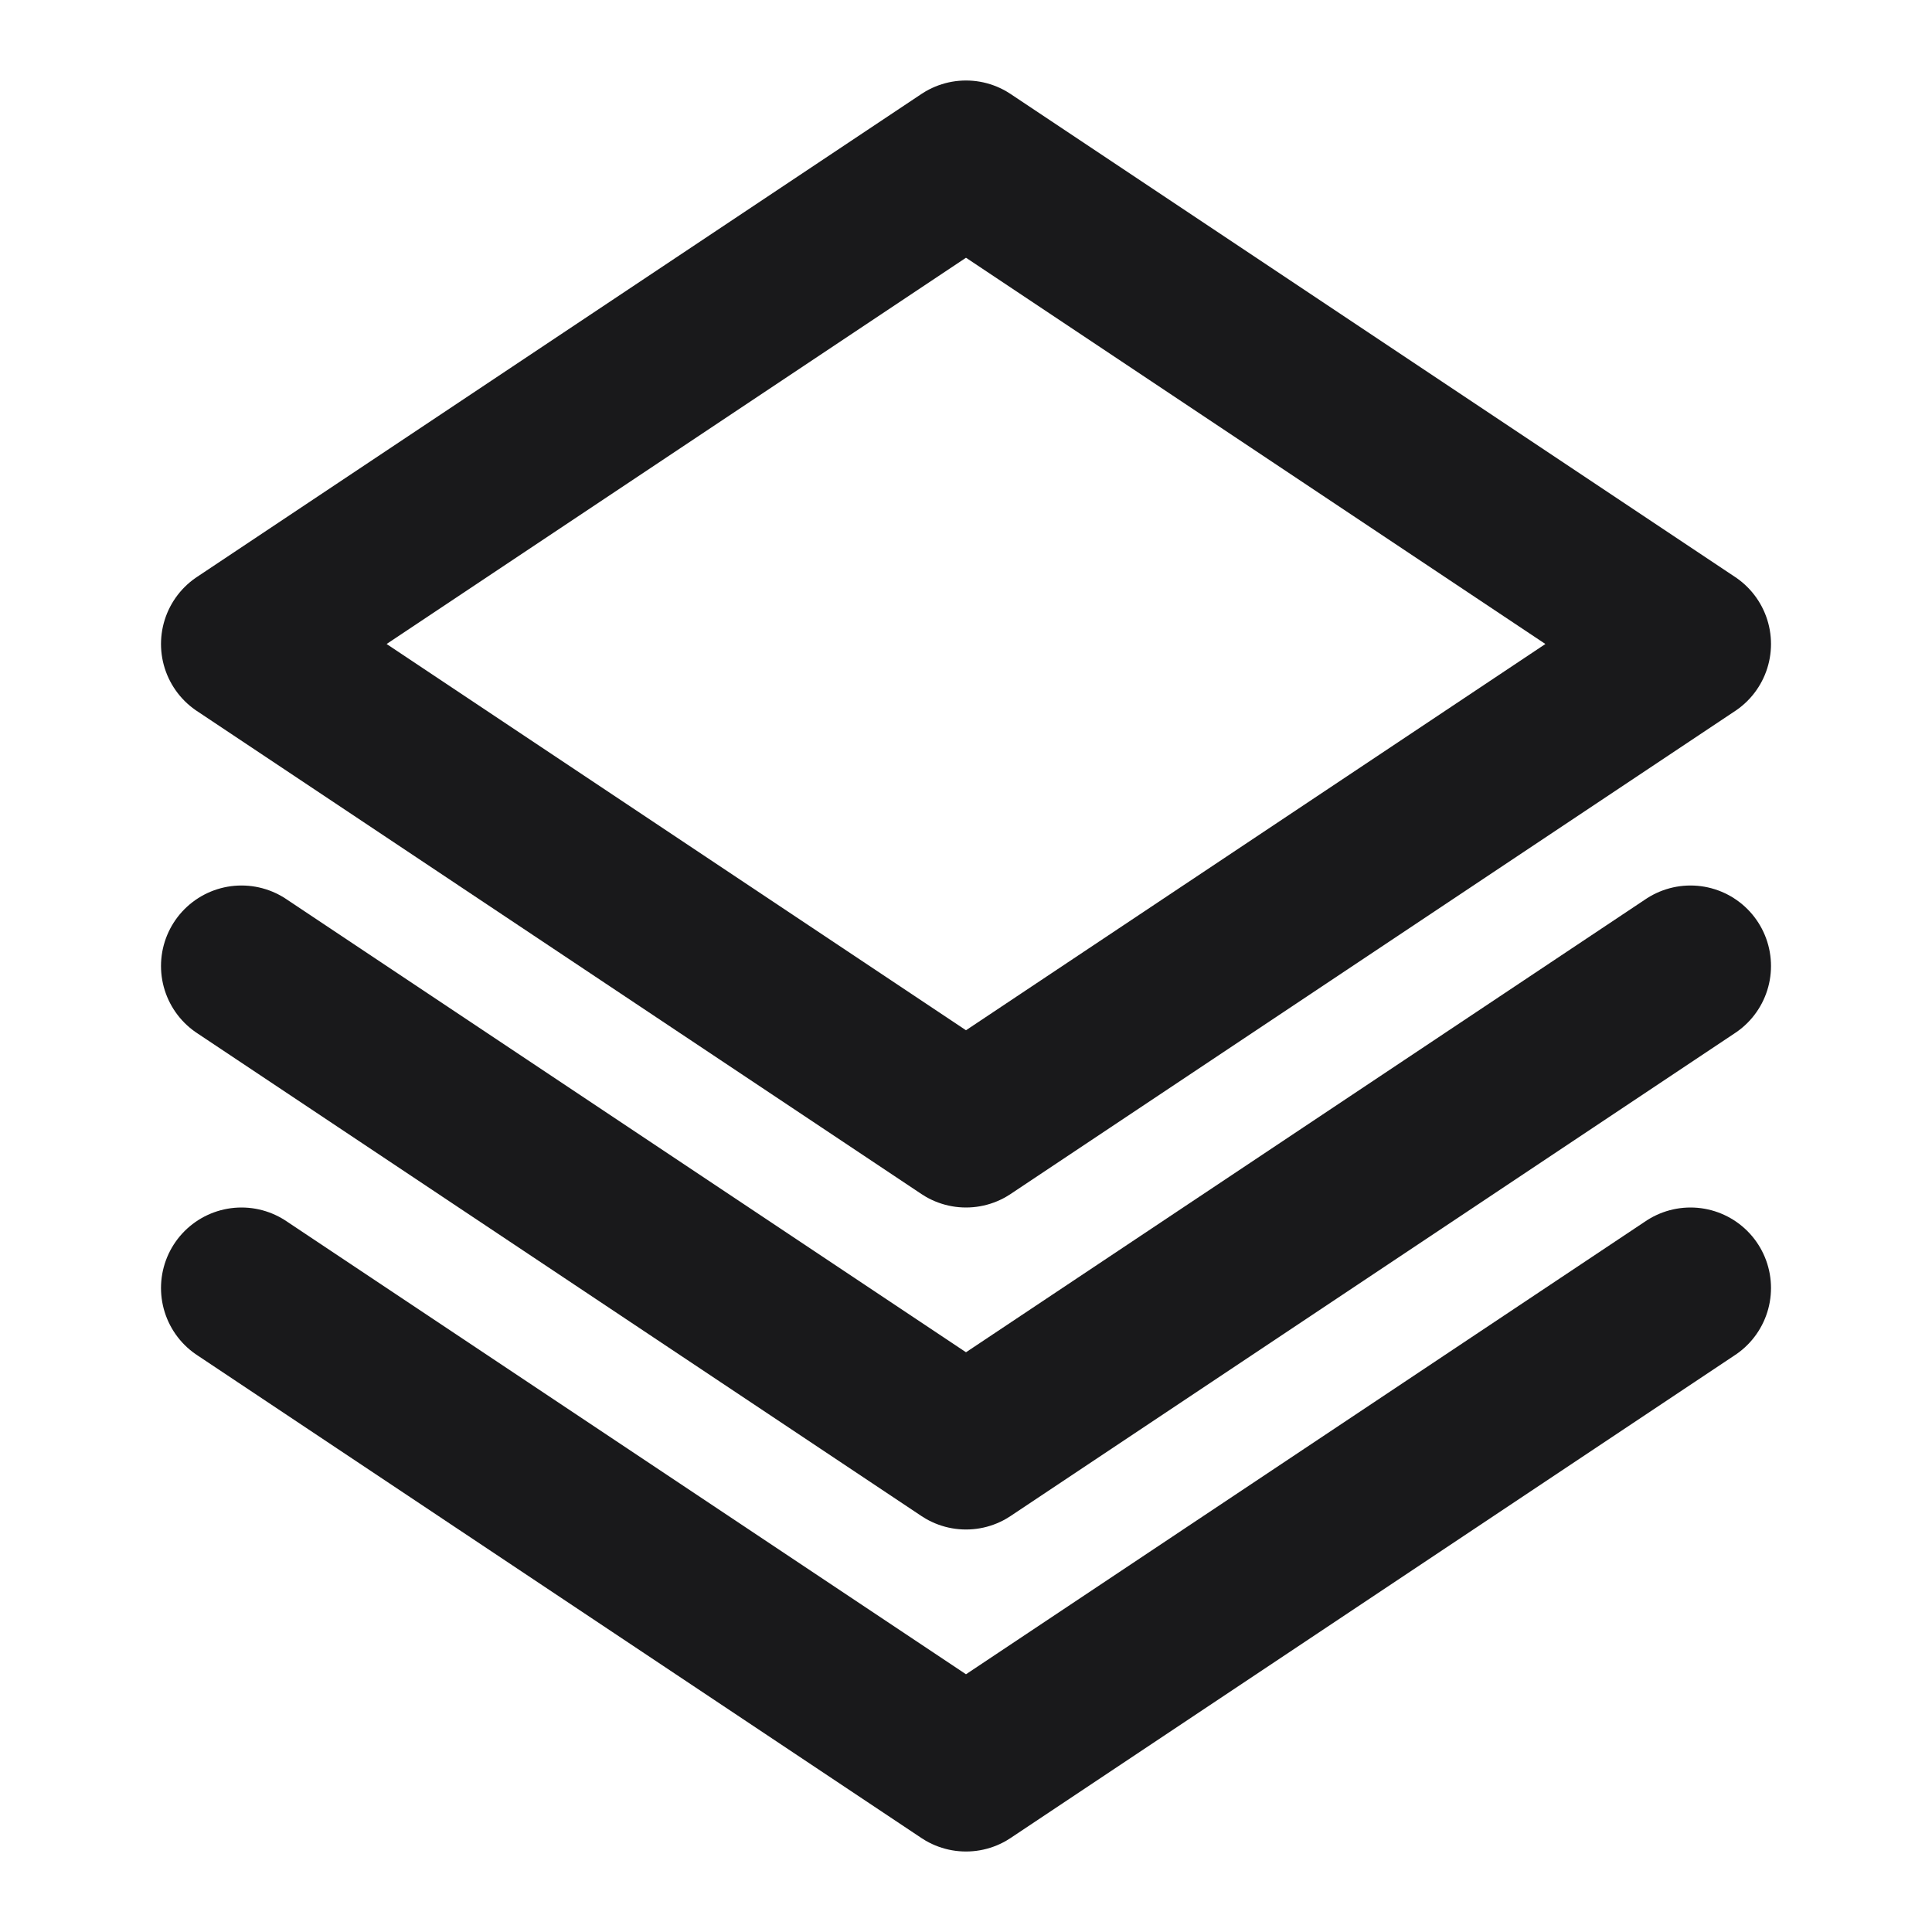 <svg xmlns="http://www.w3.org/2000/svg" width="24" height="24" viewBox="0 0 24 24" fill="none"><path d="M21 12L12 18L3 12M21 16L12 22L3 16M21 8L12 14L3 8L12 2L21 8Z" stroke="#19191B" stroke-width="2" stroke-linecap="round" stroke-linejoin="round"></path></svg>